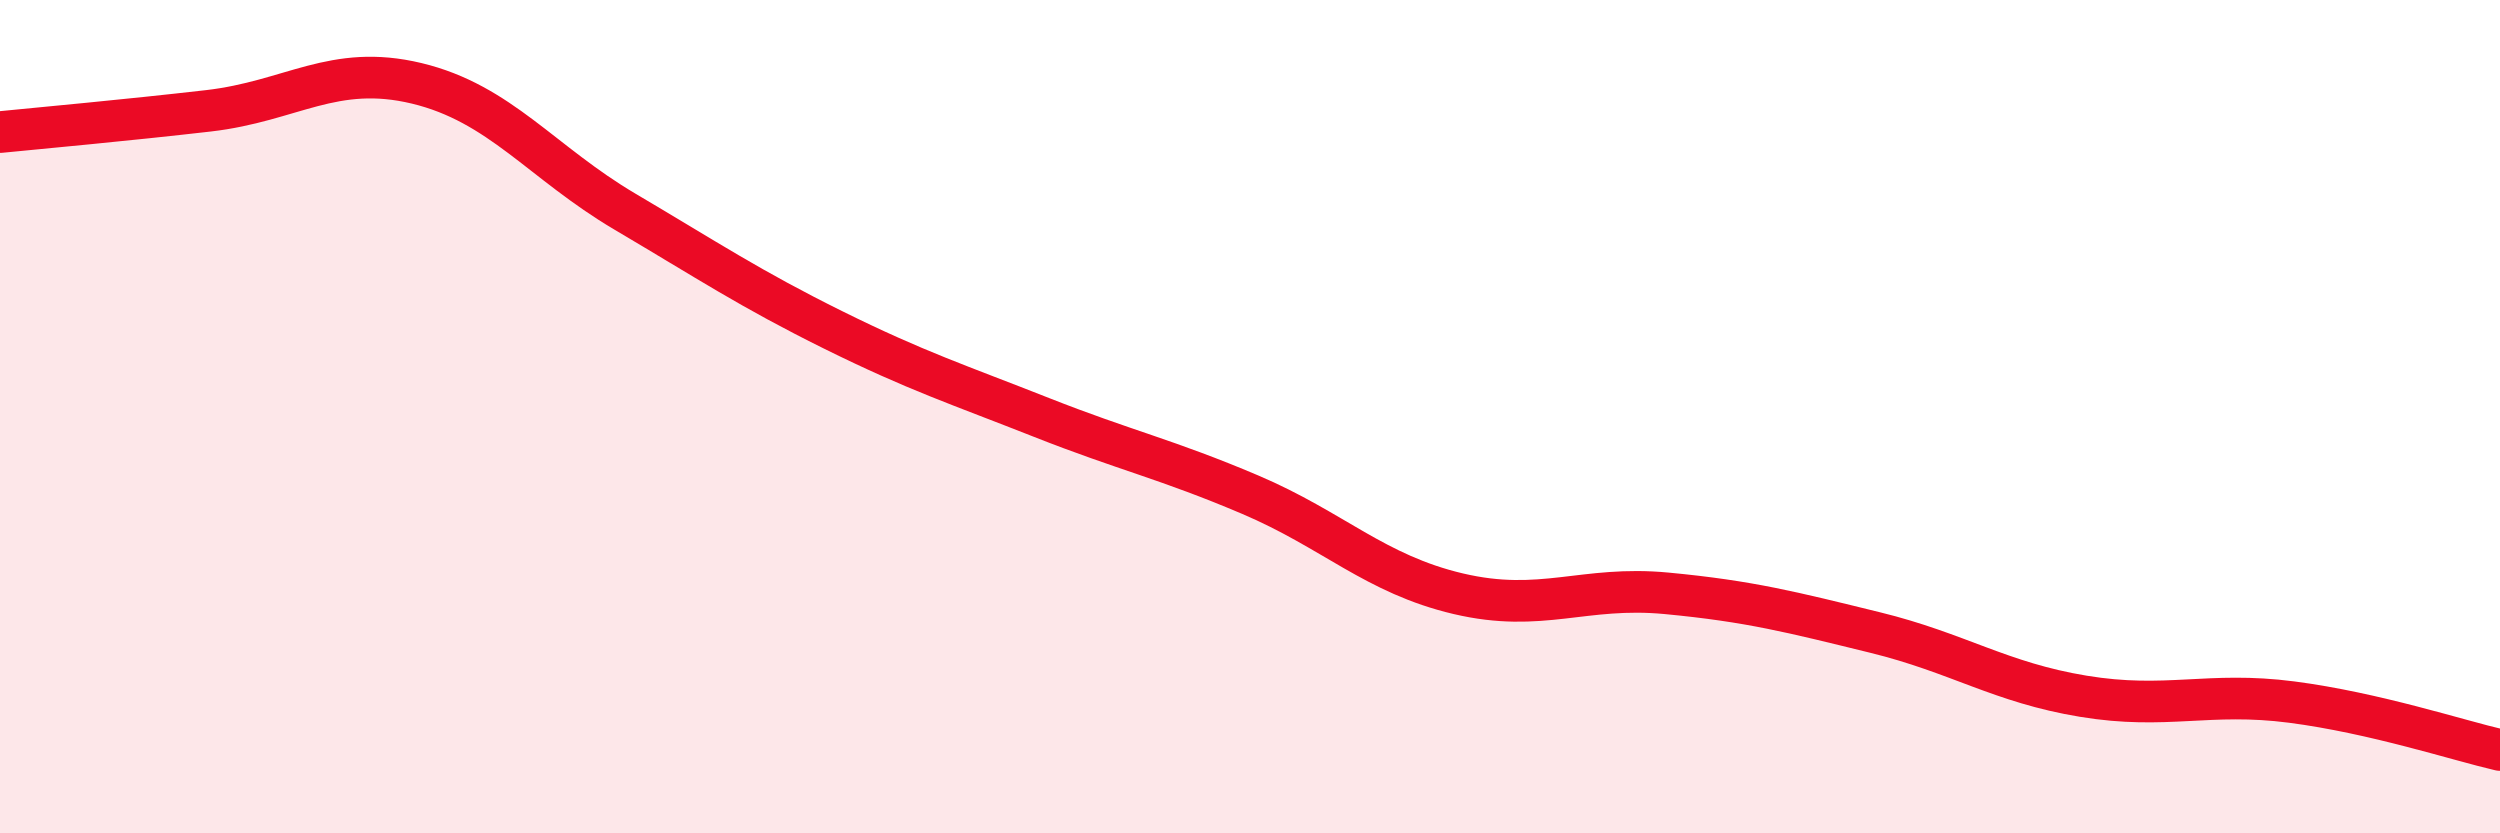 
    <svg width="60" height="20" viewBox="0 0 60 20" xmlns="http://www.w3.org/2000/svg">
      <path
        d="M 0,3.17 C 1,3.07 3,2.89 5,2.66 C 7,2.43 8,1.52 10,2 C 12,2.48 13,3.9 15,5.08 C 17,6.26 18,6.93 20,7.92 C 22,8.91 23,9.23 25,10.02 C 27,10.81 28,11.02 30,11.87 C 32,12.72 33,13.78 35,14.25 C 37,14.72 38,14.05 40,14.24 C 42,14.43 43,14.69 45,15.18 C 47,15.67 48,16.38 50,16.71 C 52,17.04 53,16.59 55,16.85 C 57,17.11 59,17.77 60,18L60 20L0 20Z"
        fill="#EB0A25"
        opacity="0.1"
        stroke-linecap="round"
        stroke-linejoin="round"
      />
      <path
        d="M 0,3.17 C 1,3.07 3,2.89 5,2.66 C 7,2.43 8,1.52 10,2 C 12,2.48 13,3.9 15,5.08 C 17,6.26 18,6.93 20,7.92 C 22,8.91 23,9.23 25,10.02 C 27,10.81 28,11.02 30,11.87 C 32,12.72 33,13.78 35,14.25 C 37,14.72 38,14.05 40,14.24 C 42,14.43 43,14.69 45,15.18 C 47,15.67 48,16.38 50,16.71 C 52,17.04 53,16.59 55,16.85 C 57,17.11 59,17.77 60,18"
        stroke="#EB0A25"
        stroke-width="1"
        fill="none"
        stroke-linecap="round"
        stroke-linejoin="round"
      />
    </svg>
  